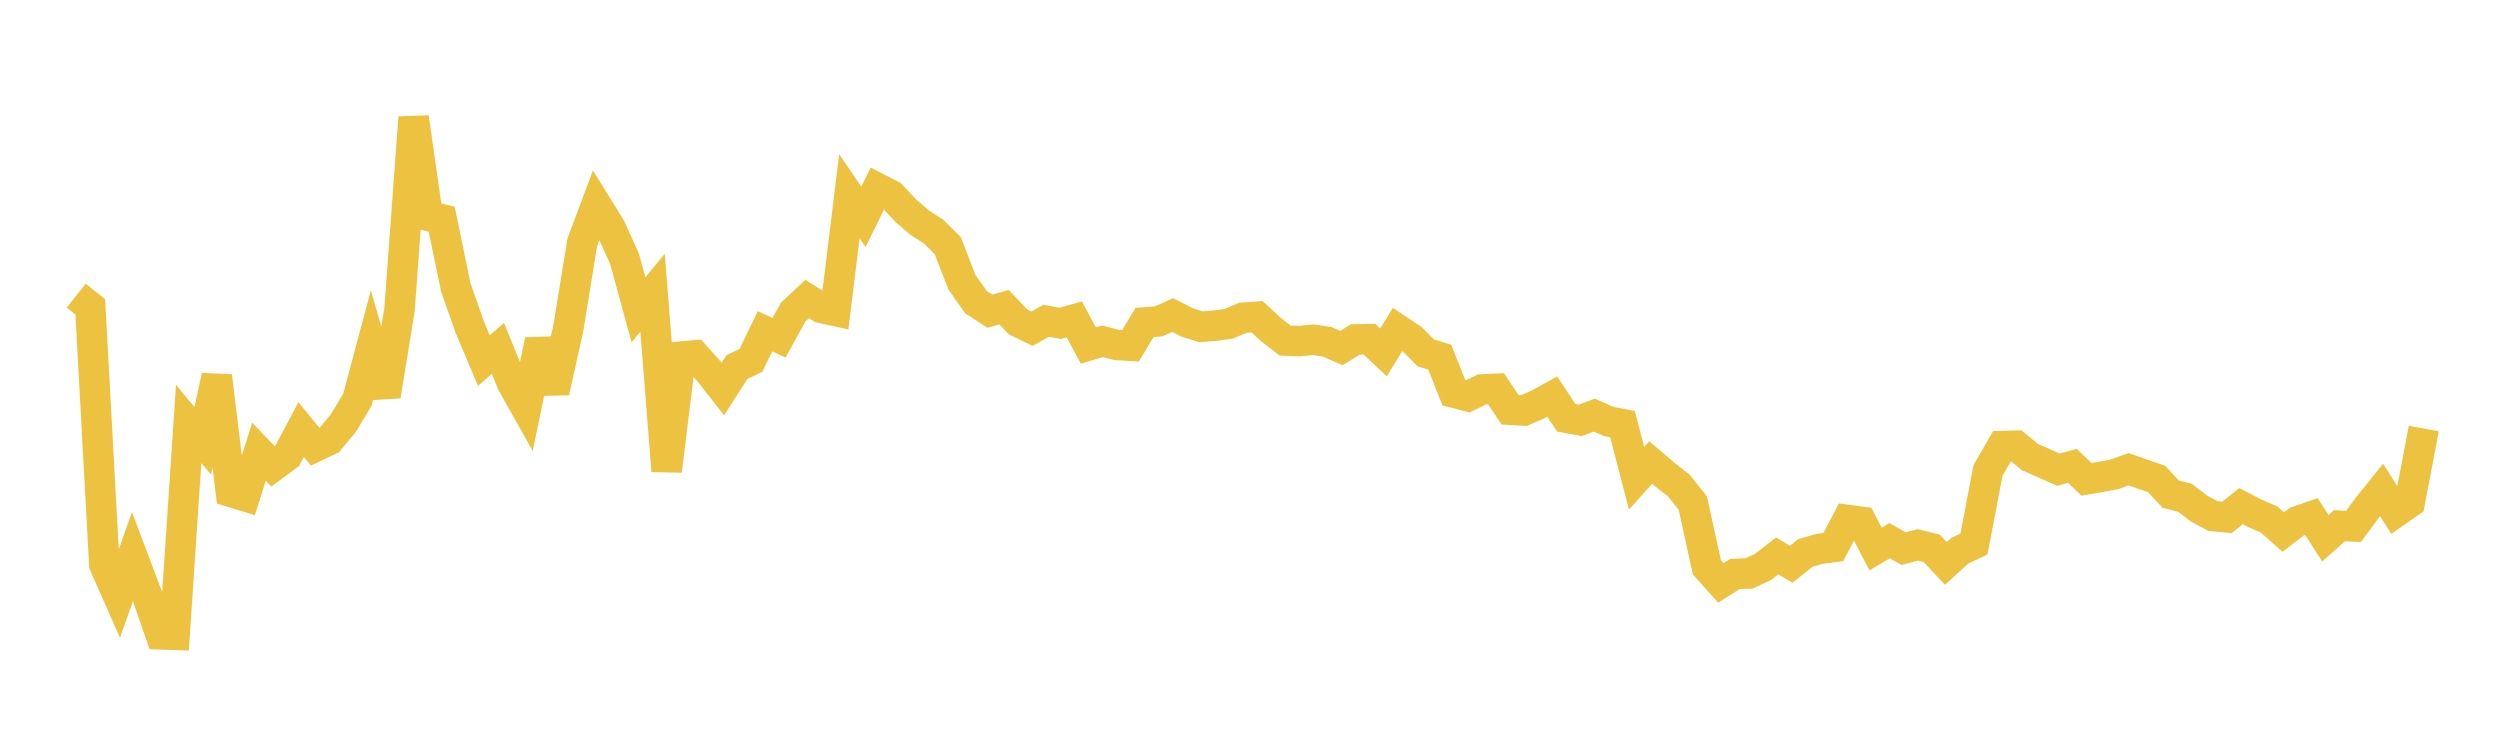 <svg width="164" height="48" xmlns="http://www.w3.org/2000/svg" xmlns:xlink="http://www.w3.org/1999/xlink"><path fill="none" stroke="rgb(237,194,64)" stroke-width="2" d="M5,19.397L5.922,20.128L6.844,37.045L7.766,39.129L8.689,36.507L9.611,38.951L10.533,41.614L11.455,41.646L12.377,27.808L13.299,28.917L14.222,24.671L15.144,32.266L16.066,32.549L16.988,29.636L17.91,30.593L18.832,29.916L19.754,28.179L20.677,29.305L21.599,28.865L22.521,27.757L23.443,26.234L24.365,22.782L25.287,25.976L26.21,20.299L27.132,7.704L28.054,14.15L28.976,14.381L29.898,18.844L30.82,21.474L31.743,23.654L32.665,22.853L33.587,25.122L34.509,26.765L35.431,22.323L36.353,25.714L37.275,21.563L38.198,15.897L39.12,13.438L40.042,14.926L40.964,16.964L41.886,20.328L42.808,19.202L43.731,30.888L44.653,23.398L45.575,23.313L46.497,24.346L47.419,25.519L48.341,24.084L49.263,23.635L50.186,21.731L51.108,22.155L52.03,20.478L52.952,19.618L53.874,20.198L54.796,20.399L55.719,12.873L56.641,14.225L57.563,12.349L58.485,12.825L59.407,13.808L60.329,14.606L61.251,15.196L62.174,16.113L63.096,18.504L64.018,19.816L64.94,20.415L65.862,20.15L66.784,21.118L67.707,21.564L68.629,21.04L69.551,21.213L70.473,20.953L71.395,22.666L72.317,22.391L73.24,22.625L74.162,22.682L75.084,21.154L76.006,21.081L76.928,20.669L77.85,21.142L78.772,21.436L79.695,21.365L80.617,21.238L81.539,20.842L82.461,20.776L83.383,21.629L84.305,22.342L85.228,22.375L86.15,22.288L87.072,22.424L87.994,22.832L88.916,22.266L89.838,22.252L90.76,23.116L91.683,21.606L92.605,22.219L93.527,23.146L94.449,23.431L95.371,25.756L96.293,25.999L97.216,25.549L98.138,25.504L99.06,26.877L99.982,26.93L100.904,26.525L101.826,26.018L102.749,27.406L103.671,27.577L104.593,27.231L105.515,27.645L106.437,27.826L107.359,31.373L108.281,30.34L109.204,31.125L110.126,31.852L111.048,32.998L111.97,37.212L112.892,38.237L113.814,37.651L114.737,37.619L115.659,37.189L116.581,36.467L117.503,37.017L118.425,36.278L119.347,36.009L120.269,35.886L121.192,34.109L122.114,34.233L123.036,36.018L123.958,35.47L124.88,35.989L125.802,35.744L126.725,35.97L127.647,36.958L128.569,36.123L129.491,35.689L130.413,30.86L131.335,29.265L132.257,29.239L133.18,29.993L134.102,30.396L135.024,30.812L135.946,30.559L136.868,31.444L137.79,31.289L138.713,31.114L139.635,30.781L140.557,31.106L141.479,31.424L142.401,32.419L143.323,32.65L144.246,33.355L145.168,33.853L146.09,33.937L147.012,33.204L147.934,33.681L148.856,34.081L149.778,34.901L150.701,34.197L151.623,33.879L152.545,35.31L153.467,34.487L154.389,34.534L155.311,33.284L156.234,32.138L157.156,33.603L158.078,32.96L159,28.111"></path></svg>